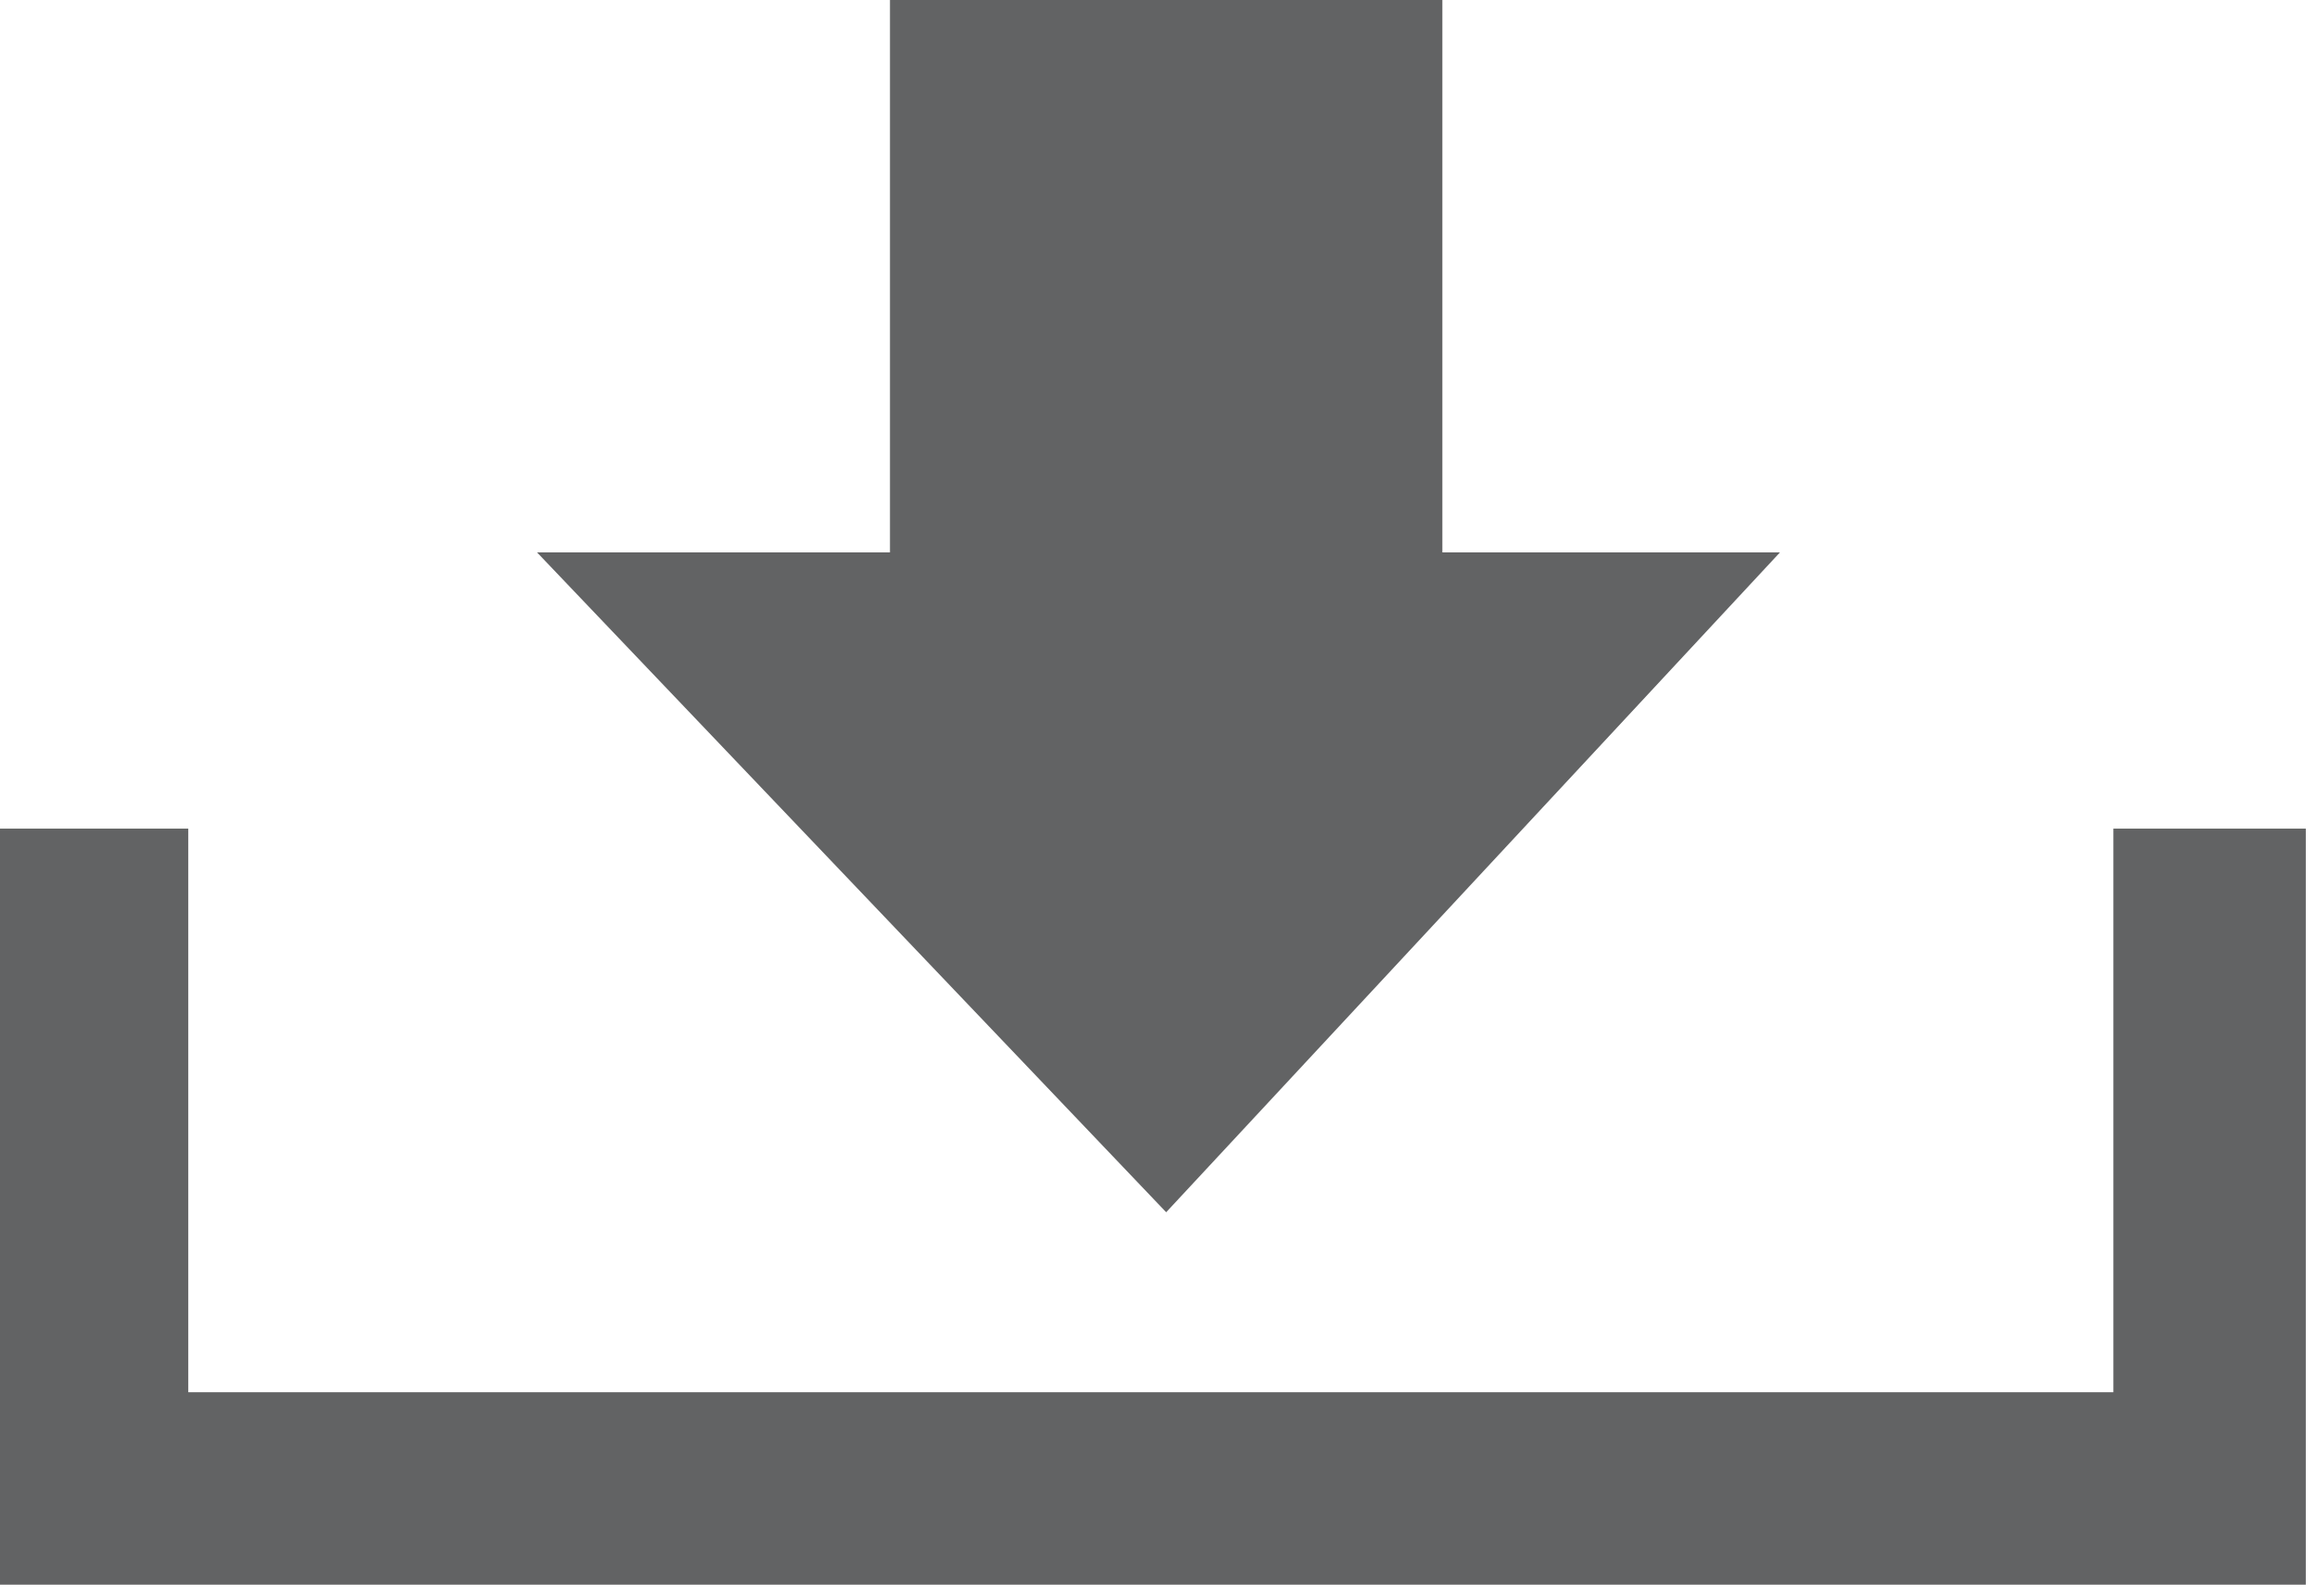 <?xml version="1.0" encoding="utf-8"?>
<!-- Generator: Adobe Illustrator 18.0.0, SVG Export Plug-In . SVG Version: 6.00 Build 0)  -->
<!DOCTYPE svg PUBLIC "-//W3C//DTD SVG 1.1//EN" "http://www.w3.org/Graphics/SVG/1.1/DTD/svg11.dtd">
<svg version="1.1" id="Layer_1" xmlns="http://www.w3.org/2000/svg" xmlns:xlink="http://www.w3.org/1999/xlink" x="0px" y="0px"
	 viewBox="0 0 15.1 10.4" enable-background="new 0 0 15.1 10.4" xml:space="preserve">
<g>
	<polyline fill="none" stroke="#626364" stroke-width="1.254" stroke-miterlimit="10" points="14.4,5.4 14.4,9.7 0.6,9.7 0.6,5.4 	
		"/>
	<path fill="#626364" d="M5.8,3.6c0,0,0-3.6,0-3.6s3.6,0,3.6,0v3.6h2.2l-4,4.3L3.5,3.6H5.8z"/>
</g>
</svg>

